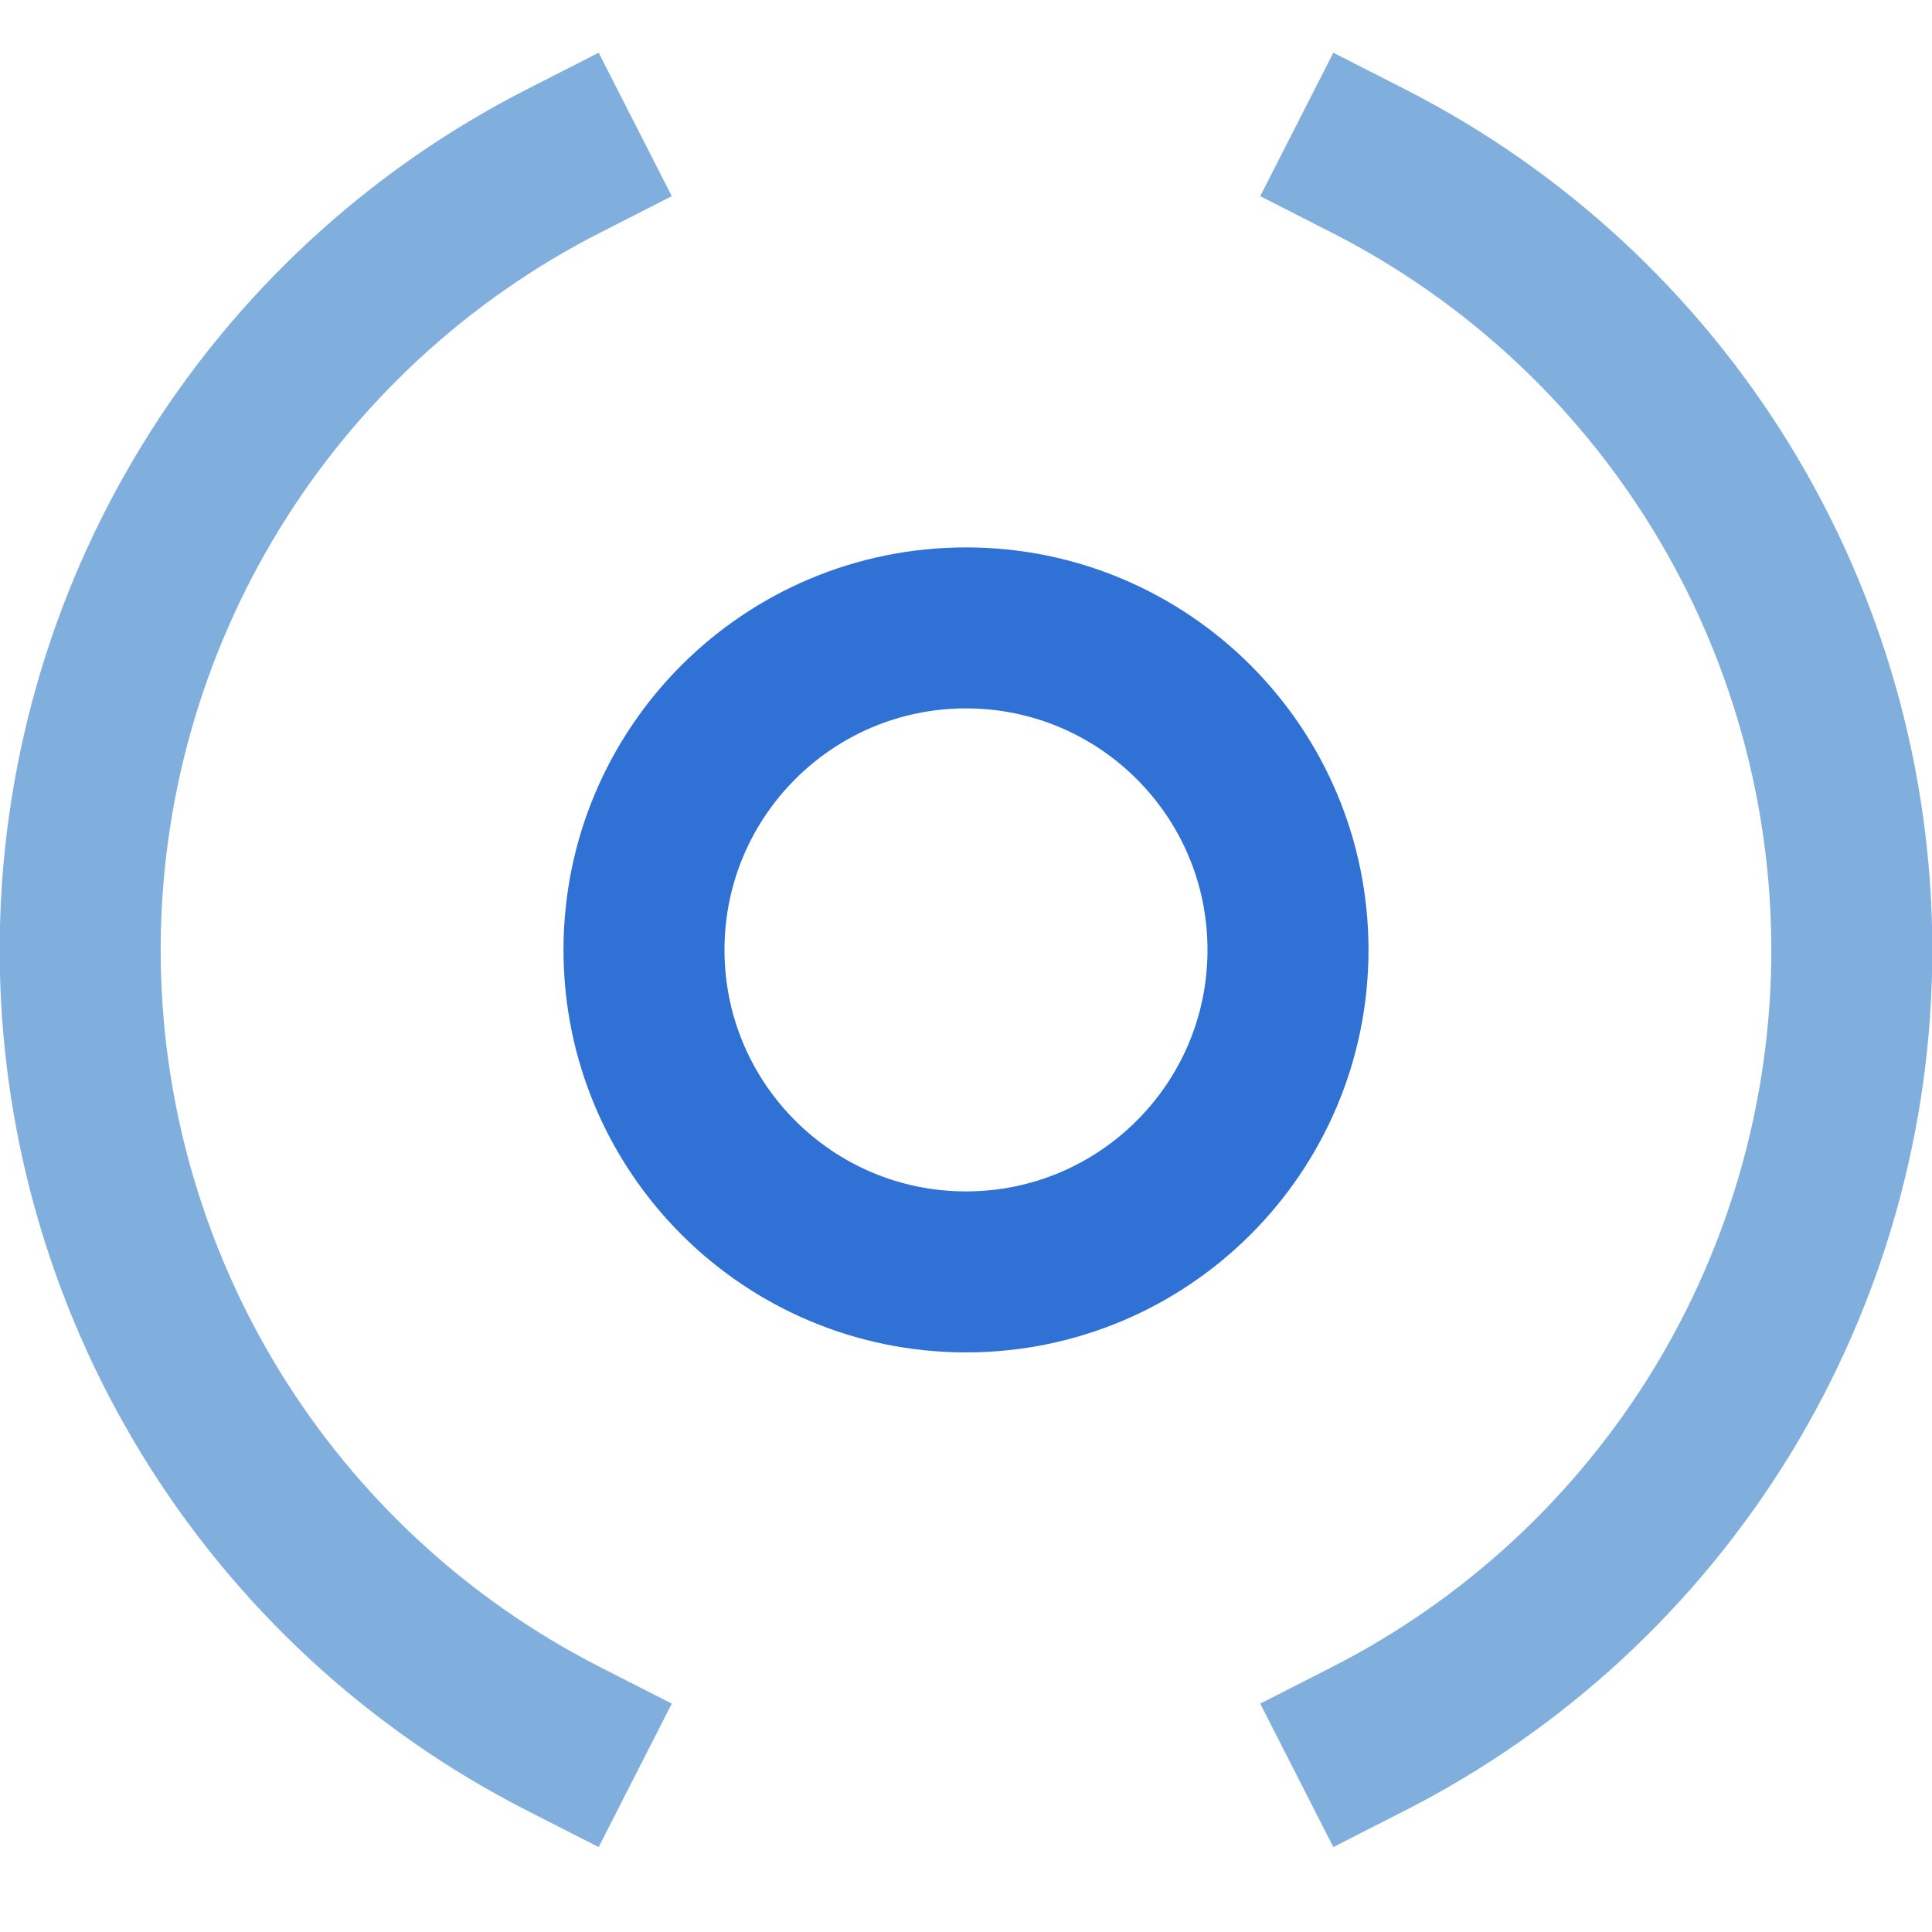 <svg width="24" height="24" viewBox="0 0 24 24" fill="none" xmlns="http://www.w3.org/2000/svg">
<path d="M12 15.8C14.209 15.8 16 14.009 16 11.8C16 9.591 14.209 7.8 12 7.8C9.791 7.8 8 9.591 8 11.8C8 14.009 9.791 15.8 12 15.8Z" stroke="#2F71D4" stroke-width="2" stroke-miterlimit="10" stroke-linecap="square"/>
<path d="M7 21.6C5.193 20.679 3.676 19.276 2.616 17.547C1.557 15.817 0.996 13.828 0.996 11.8C0.996 9.772 1.557 7.783 2.616 6.054C3.676 4.324 5.193 2.921 7 2" stroke="#80AFDE" stroke-width="2" stroke-miterlimit="10" stroke-linecap="square"/>
<path d="M17 2C18.807 2.921 20.324 4.324 21.384 6.054C22.443 7.783 23.004 9.772 23.004 11.8C23.004 13.828 22.443 15.817 21.384 17.547C20.324 19.276 18.807 20.679 17 21.6" stroke="#80AFDE" stroke-width="2" stroke-miterlimit="10" stroke-linecap="square"/>
</svg>
